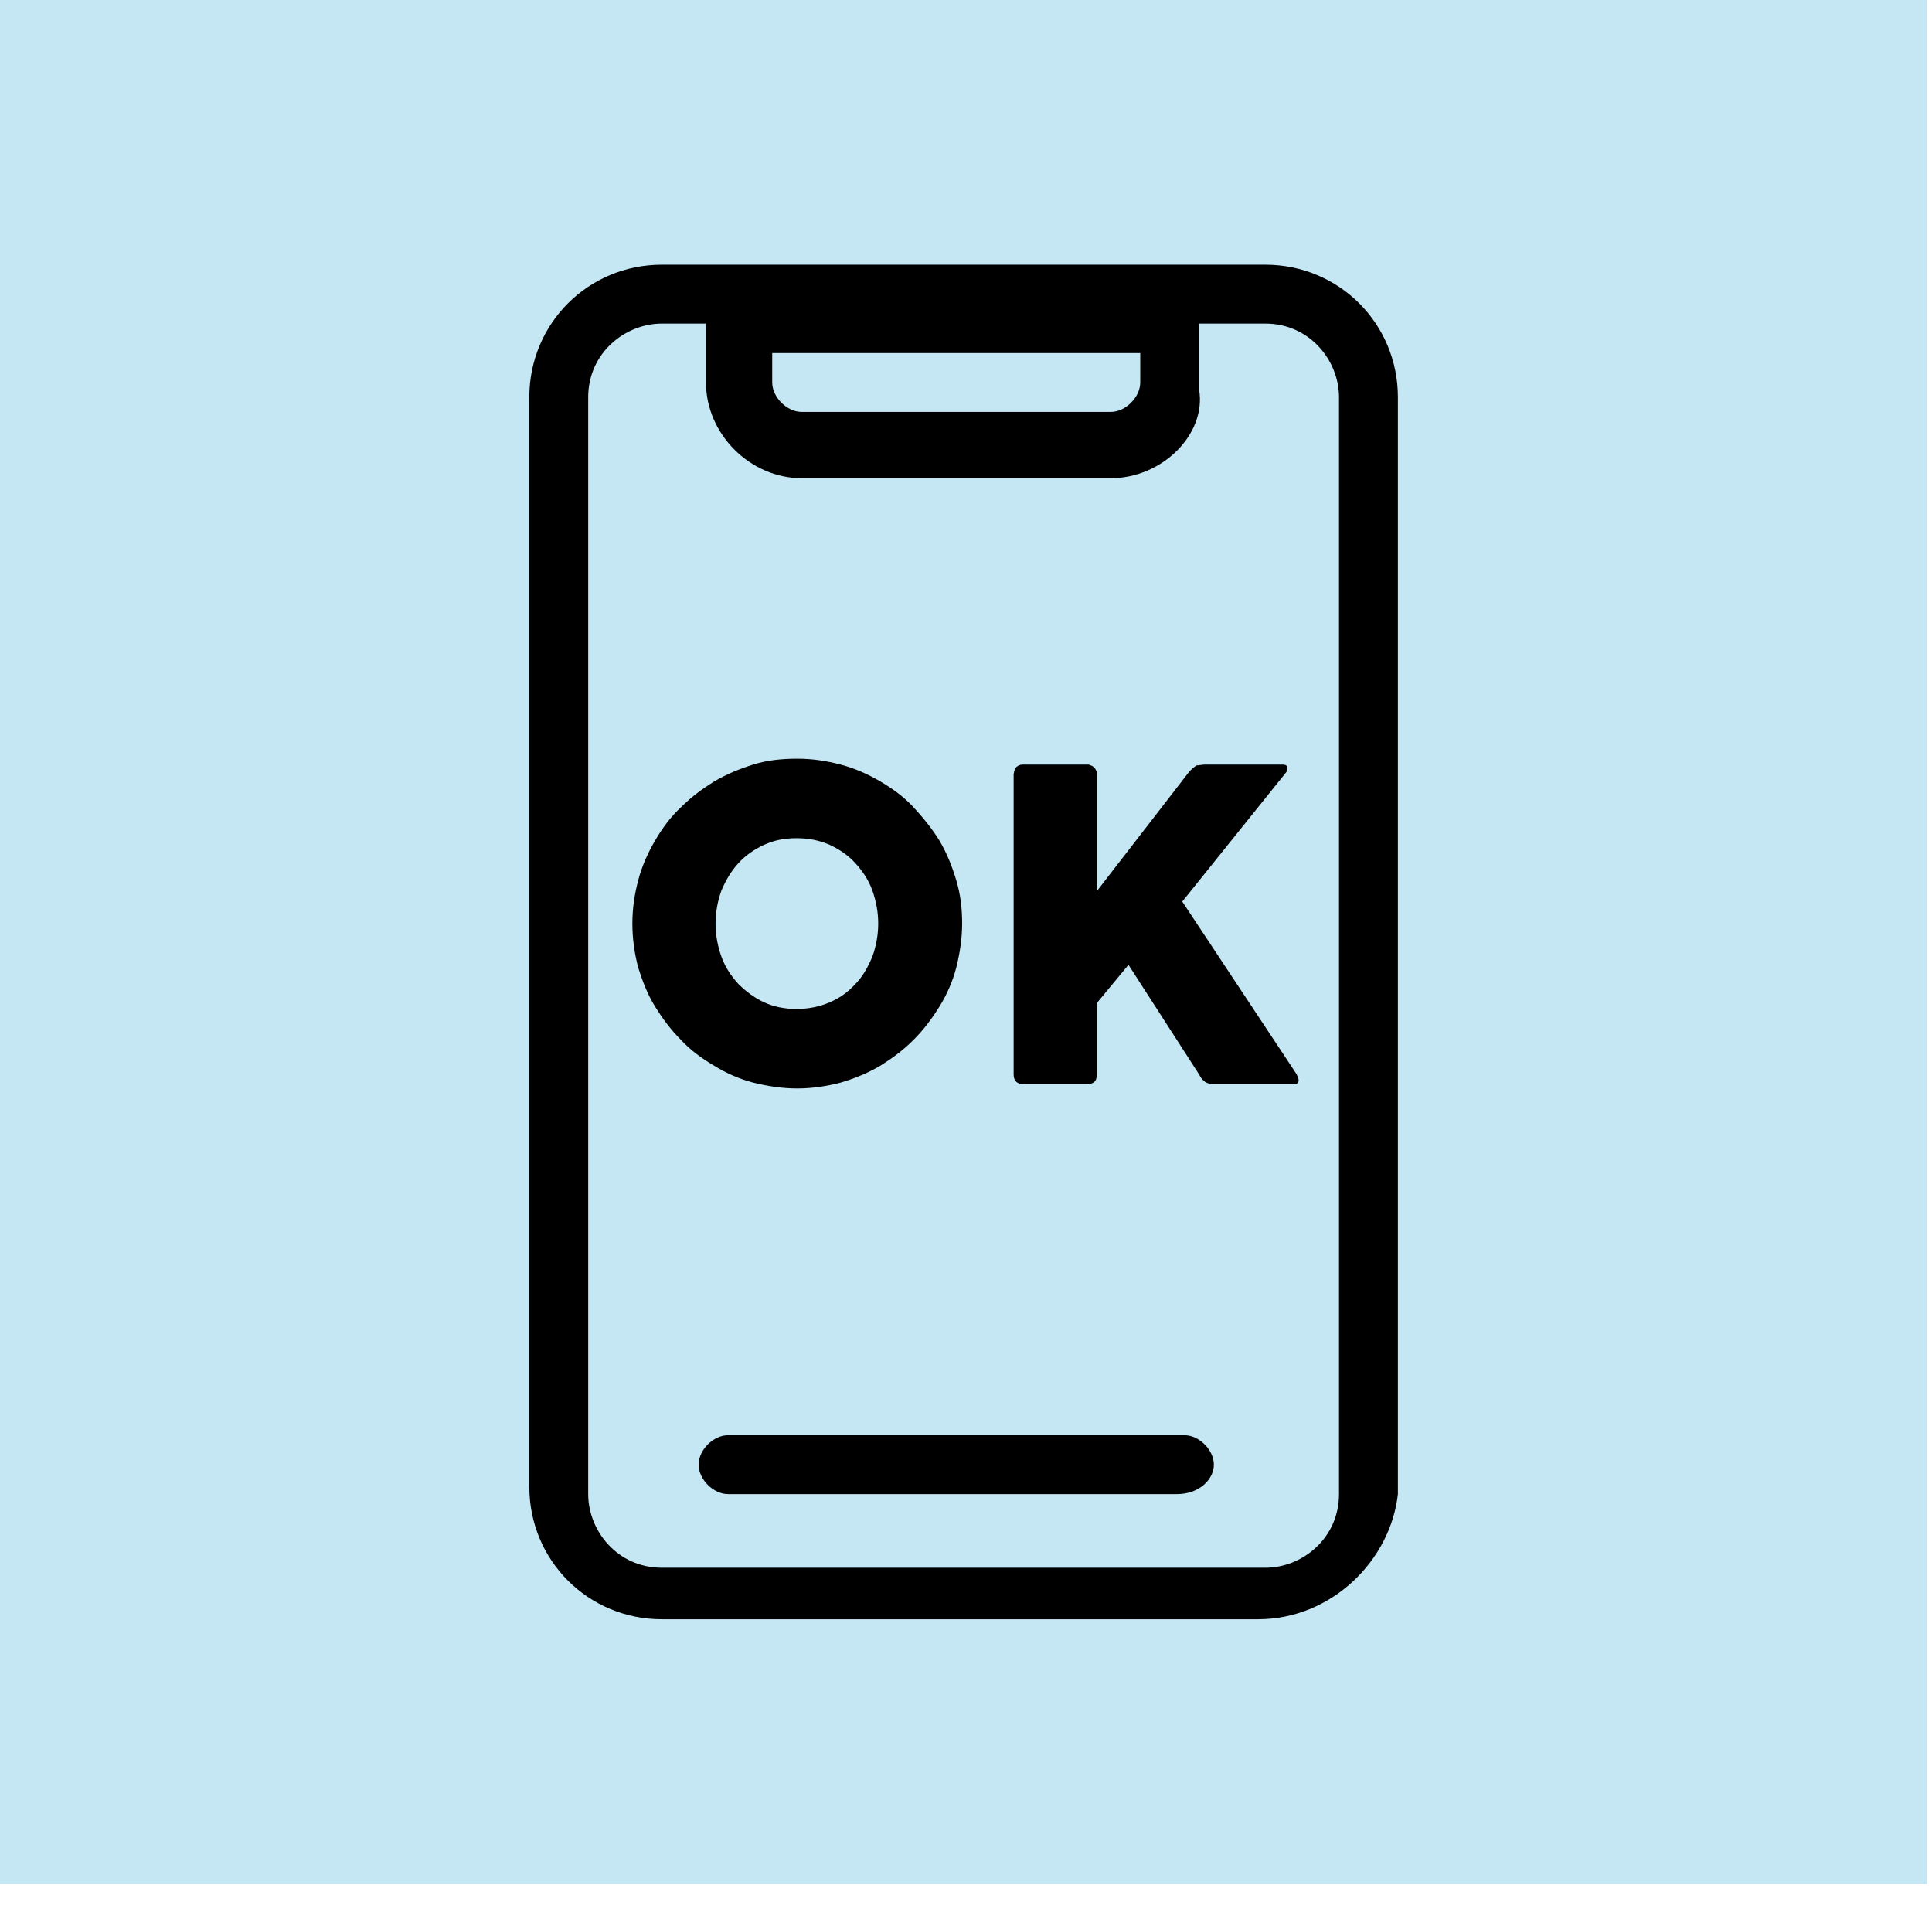 <svg width="73" height="72" viewBox="0 0 73 72" fill="none" xmlns="http://www.w3.org/2000/svg">
<rect width="72.819" height="71.175" fill="#C5E6F3"/>
<g clip-path="url(#clip0_2116_9)">
<path d="M47.534 61.175H25.006C22.225 61.175 20 58.95 20 56.169V15.006C20 12.225 22.225 10 25.006 10H47.812C50.594 10 52.819 12.225 52.819 15.006V56.447C52.541 58.95 50.316 61.175 47.534 61.175ZM25.006 12.225C23.616 12.225 22.225 13.338 22.225 15.006V56.447C22.225 57.837 23.337 59.228 25.006 59.228H47.812C49.203 59.228 50.594 58.116 50.594 56.447V15.006C50.594 13.616 49.481 12.225 47.812 12.225H25.006Z" fill="black"/>
<path d="M41.972 18.066H30.291C28.344 18.066 26.675 16.397 26.675 14.45V11.113H45.309V14.728C45.587 16.397 43.919 18.066 41.972 18.066ZM29.178 13.338V14.45C29.178 15.006 29.734 15.562 30.291 15.562H41.972C42.528 15.562 43.084 15.006 43.084 14.45V13.338H29.178Z" fill="black"/>
<path d="M44.475 56.447H27.509C26.953 56.447 26.397 55.891 26.397 55.334C26.397 54.778 26.953 54.222 27.509 54.222H44.753C45.309 54.222 45.866 54.778 45.866 55.334C45.866 55.891 45.309 56.447 44.475 56.447Z" fill="black"/>
<path d="M23.894 34.892C23.894 34.308 23.977 33.78 24.116 33.251C24.255 32.723 24.478 32.222 24.756 31.749C25.034 31.276 25.34 30.859 25.729 30.498C26.119 30.108 26.536 29.802 26.981 29.524C27.454 29.246 27.927 29.052 28.455 28.885C28.983 28.718 29.54 28.662 30.124 28.662C30.708 28.662 31.236 28.746 31.765 28.885C32.293 29.024 32.794 29.246 33.267 29.524C33.739 29.802 34.157 30.108 34.518 30.498C34.88 30.887 35.214 31.304 35.492 31.749C35.77 32.222 35.964 32.695 36.131 33.251C36.298 33.807 36.354 34.336 36.354 34.892C36.354 35.448 36.27 36.005 36.131 36.561C35.992 37.089 35.77 37.59 35.492 38.035C35.214 38.48 34.907 38.897 34.518 39.286C34.129 39.676 33.712 39.982 33.267 40.26C32.794 40.538 32.321 40.733 31.765 40.9C31.236 41.039 30.68 41.122 30.124 41.122C29.567 41.122 29.011 41.039 28.455 40.9C27.927 40.761 27.426 40.538 26.981 40.26C26.508 39.982 26.091 39.676 25.729 39.286C25.34 38.897 25.034 38.48 24.756 38.035C24.478 37.59 24.283 37.089 24.116 36.561C23.977 36.032 23.894 35.476 23.894 34.892ZM27.037 34.892C27.037 35.337 27.12 35.754 27.259 36.144C27.398 36.533 27.621 36.867 27.899 37.173C28.177 37.451 28.511 37.701 28.872 37.868C29.234 38.035 29.651 38.118 30.096 38.118C30.541 38.118 30.958 38.035 31.348 37.868C31.737 37.701 32.043 37.479 32.321 37.173C32.599 36.895 32.794 36.533 32.961 36.144C33.1 35.754 33.183 35.337 33.183 34.892C33.183 34.447 33.1 34.03 32.961 33.641C32.822 33.251 32.599 32.917 32.321 32.611C32.043 32.306 31.709 32.083 31.348 31.916C30.958 31.749 30.569 31.666 30.096 31.666C29.623 31.666 29.234 31.749 28.872 31.916C28.511 32.083 28.177 32.306 27.899 32.611C27.621 32.917 27.426 33.251 27.259 33.641C27.12 34.03 27.037 34.447 27.037 34.892Z" fill="black"/>
<path d="M44.67 34.058L48.98 40.566C48.98 40.566 49.092 40.761 49.064 40.844C49.064 40.928 48.98 40.955 48.869 40.955H45.782C45.782 40.955 45.56 40.928 45.504 40.844C45.42 40.788 45.365 40.705 45.309 40.594L42.639 36.45L41.443 37.896V40.594C41.443 40.844 41.332 40.955 41.082 40.955H38.662C38.44 40.955 38.3 40.844 38.3 40.594V29.246C38.3 29.246 38.328 29.052 38.384 28.996C38.44 28.94 38.523 28.885 38.634 28.885H41.137C41.137 28.885 41.221 28.913 41.276 28.94C41.304 28.968 41.36 28.996 41.388 29.052C41.416 29.107 41.443 29.135 41.443 29.218V33.668L44.948 29.135C44.948 29.135 45.142 28.94 45.226 28.913C45.309 28.913 45.42 28.885 45.532 28.885H48.452C48.452 28.885 48.563 28.885 48.591 28.913C48.619 28.913 48.647 28.968 48.647 28.996V29.107C48.647 29.107 48.591 29.191 48.563 29.218L44.697 34.03L44.67 34.058Z" fill="black"/>
</g>
<defs>
<clipPath id="clip0_2116_9">
<rect width="32.819" height="51.175" fill="white" transform="translate(20 10)"/>
</clipPath>
</defs>
</svg>
